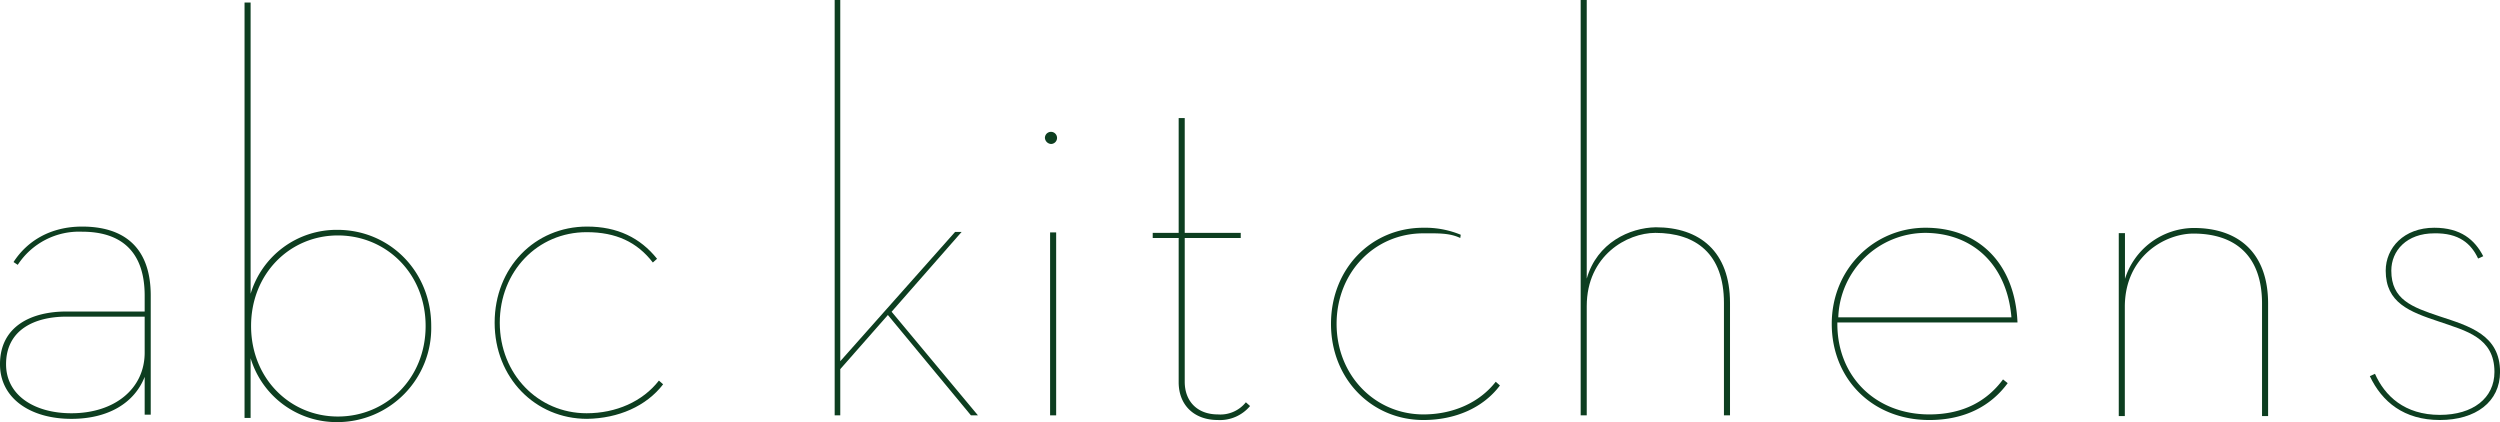 <svg id="Layer_1" data-name="Layer 1" xmlns="http://www.w3.org/2000/svg" width="535.69" height="90.45" viewBox="0 0 535.69 90.45"><defs><style>.cls-1{fill:#0d3e20;}</style></defs><path class="cls-1" d="M31,76.7c0,7.8-6.5,13-15.7,13-8,0-14-3.9-14-10.5C1.3,71.7,7.6,69,14.2,69H31ZM32.3,90V64.5c0-10.7-6.1-14.8-14.7-14.8-6.8,0-11.8,3.1-14.7,7.6l.9.6a15.7,15.7,0,0,1,13.8-7.1c7.9,0,13.4,3.8,13.4,13.7v3.4H14.2C6.8,67.9,0,71,0,79.2c0,7.3,6.5,11.7,15.3,11.7,7.9,0,13.5-3.4,15.7-9V90Z" transform="translate(0 -1.15)"/><path class="cls-1" d="M142.09,83.5l-.9-.8c-3.5,4.5-9.2,7-15.5,7-10.4,0-18.6-8.4-18.6-19.4s8.1-19.4,18.6-19.4c6.3,0,10.8,2.1,14.2,6.5l.9-.8c-3.6-4.5-8.5-6.9-15-6.9-11.2,0-19.8,8.8-19.8,20.6s8.7,20.6,19.8,20.6c6.7-.1,12.7-2.7,16.3-7.4" transform="translate(0 -1.15)"/><path class="cls-1" d="M91.2,71c0,11.3-8.5,19.4-18.8,19.4S53.8,82.2,53.8,71s8.3-19.4,18.6-19.4S91.2,59.7,91.2,71m1.2,0c0-11.8-9-20.6-20.1-20.6A19.23,19.23,0,0,0,53.7,64.1V1.7H52.4v89h1.3V77.9A19.26,19.26,0,0,0,72.3,91.6,20.15,20.15,0,0,0,92.4,71" transform="translate(0 -1.15)"/><polygon class="cls-1" points="180.05 79.1 190.25 67.5 208.05 89 209.55 89 191.05 66.8 206.05 49.7 204.65 49.7 180.05 77.4 180.05 0 178.85 0 178.85 89 180.05 89 180.05 79.1"/><rect class="cls-1" x="225.01" y="49.8" width="1.3" height="39.2"/><path class="cls-1" d="M225.2,32a1.3,1.3,0,1,0-1.3-1.3,1.4,1.4,0,0,0,1.3,1.3" transform="translate(0 -1.15)"/><path class="cls-1" d="M252.56,52.25v30.8c0,4.9,3.3,8.1,8.4,8.1a8.42,8.42,0,0,0,6.9-3l-.9-.8a7,7,0,0,1-6,2.6c-4.4,0-7.1-2.8-7.1-7V52.15h12v-1.1h-12V26.45h-1.3v24.6H247v1.1h5.6Z" transform="translate(0 -1.15)"/><path class="cls-1" d="M313,51.45a20,20,0,0,0-8-1.5c-11.2,0-19.8,8.8-19.8,20.6s8.7,20.6,19.8,20.6c6.8,0,12.8-2.6,16.4-7.4l-.9-.8c-3.5,4.5-9.2,7-15.5,7-10.4,0-18.6-8.4-18.6-19.4s8.1-19.4,18.6-19.4c3.1,0,5.6-.1,7.9,1Z" transform="translate(0 -1.15)"/><path class="cls-1" d="M340,60.85V1.15h-1.3v89H340V66.75c0-10.9,8.7-15.7,14.7-15.7,8.7,0,14.7,4.5,14.7,15v24.1h1.3V66.05c0-11-6.5-16.2-15.9-16.2-5.6.1-12.6,3.3-14.8,11" transform="translate(0 -1.15)"/><path class="cls-1" d="M431,69.15h-37.1a18.74,18.74,0,0,1,18.7-18.1c10.5.1,17.5,7.2,18.4,18.1m1.3,1.1c-.5-12.4-8.1-20.3-19.7-20.3-11,0-20.1,8.8-20.1,20.6s8.7,20.6,20.9,20.6c7.6,0,13.2-3,16.8-7.9l-1-.8c-3.4,4.6-8.5,7.5-15.8,7.5-11.5,0-19.7-8.1-19.7-19.4v-.3Z" transform="translate(0 -1.15)"/><path class="cls-1" d="M455.33,61V51.1H454V90.3h1.3V66.9c0-10.9,8.7-15.7,14.7-15.7,8.7,0,14.7,4.5,14.7,15V90.3H486V66.2c0-11-6.5-16.2-15.9-16.2a15.58,15.58,0,0,0-14.8,11" transform="translate(0 -1.15)"/><path class="cls-1" d="M531,56.55l1.1-.5c-1.8-3.5-4.8-6.1-10.5-6.1-6.5,0-10.4,4.3-10.4,9.2,0,6.9,5.1,8.8,11.4,10.9,5.8,2,11.9,3.4,11.9,10.8,0,5.6-4.6,9.2-11.7,9.2-7.6,0-11.8-4.1-13.9-8.8l-1.1.5c2.6,5.5,7.3,9.4,15,9.4s12.9-3.9,12.9-10.3c0-7.9-6.5-9.8-12.9-11.9-6-2-10.4-3.6-10.4-9.8,0-4.3,3.3-8,9.2-8,5.3-.1,7.9,2.2,9.4,5.4" transform="translate(0 -1.15)"/></svg>